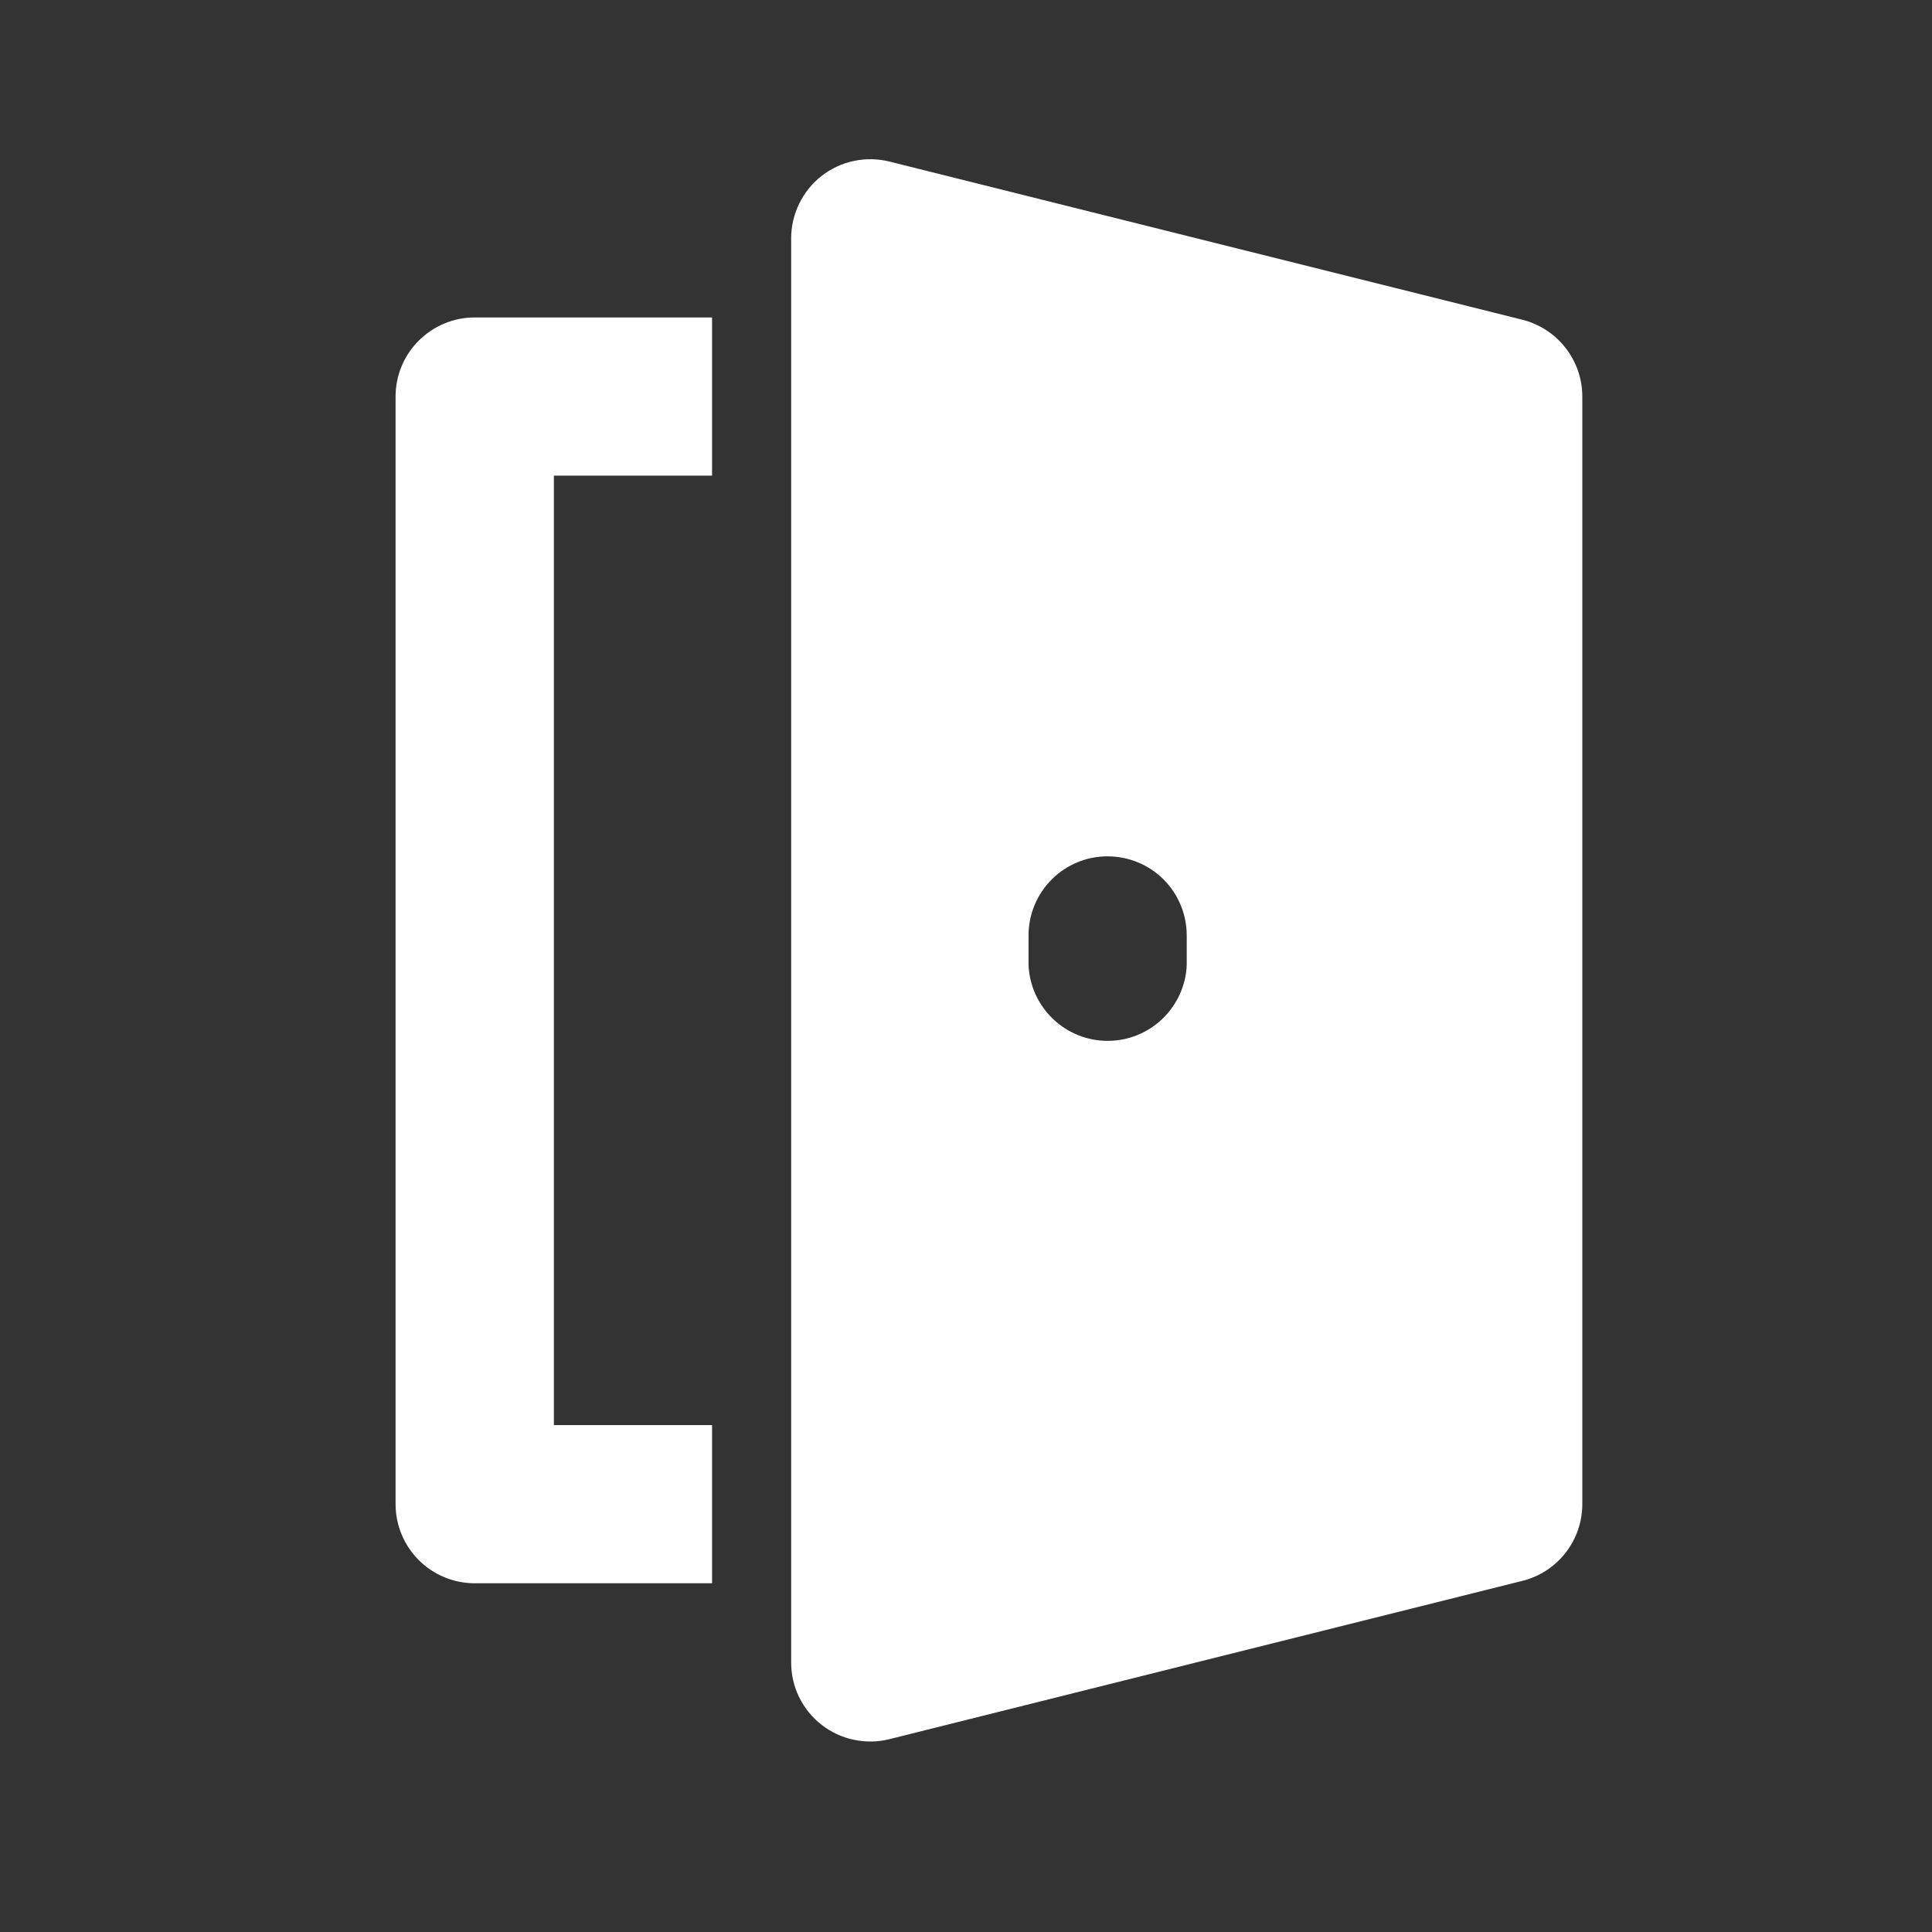 <svg width="16" height="16" viewBox="0 0 16 16" fill="none" xmlns="http://www.w3.org/2000/svg">
<rect x="0" y="0" width="16" height="16" fill="#333333" stroke="none"/>
<path d="M3.276 3.284V12.457C3.276 12.63 3.345 12.797 3.468 12.92C3.591 13.043 3.758 13.112 3.931 13.112H5.897V11.802H4.587V3.939H5.897V2.629H3.931C3.758 2.629 3.591 2.698 3.468 2.821C3.345 2.943 3.276 3.11 3.276 3.284ZM12.608 2.648L7.366 1.338C7.269 1.314 7.169 1.312 7.071 1.333C6.974 1.353 6.883 1.396 6.804 1.457C6.726 1.518 6.662 1.597 6.619 1.686C6.575 1.776 6.552 1.874 6.552 1.973V13.767C6.552 13.867 6.574 13.965 6.618 14.055C6.662 14.144 6.725 14.223 6.804 14.284C6.882 14.345 6.974 14.388 7.071 14.408C7.168 14.429 7.269 14.427 7.366 14.403L12.608 13.092C12.749 13.057 12.875 12.975 12.965 12.86C13.055 12.745 13.104 12.603 13.104 12.457V3.284C13.104 3.138 13.055 2.996 12.965 2.881C12.875 2.765 12.749 2.684 12.608 2.648ZM9.828 7.993C9.821 8.162 9.748 8.321 9.626 8.438C9.504 8.555 9.342 8.62 9.173 8.62C9.004 8.62 8.842 8.555 8.72 8.438C8.598 8.321 8.525 8.162 8.518 7.993V7.746C8.518 7.573 8.587 7.406 8.71 7.283C8.833 7.16 9 7.091 9.173 7.092C9.347 7.092 9.514 7.161 9.637 7.284C9.759 7.407 9.828 7.573 9.828 7.747V7.993Z" fill="white"/>
</svg>
